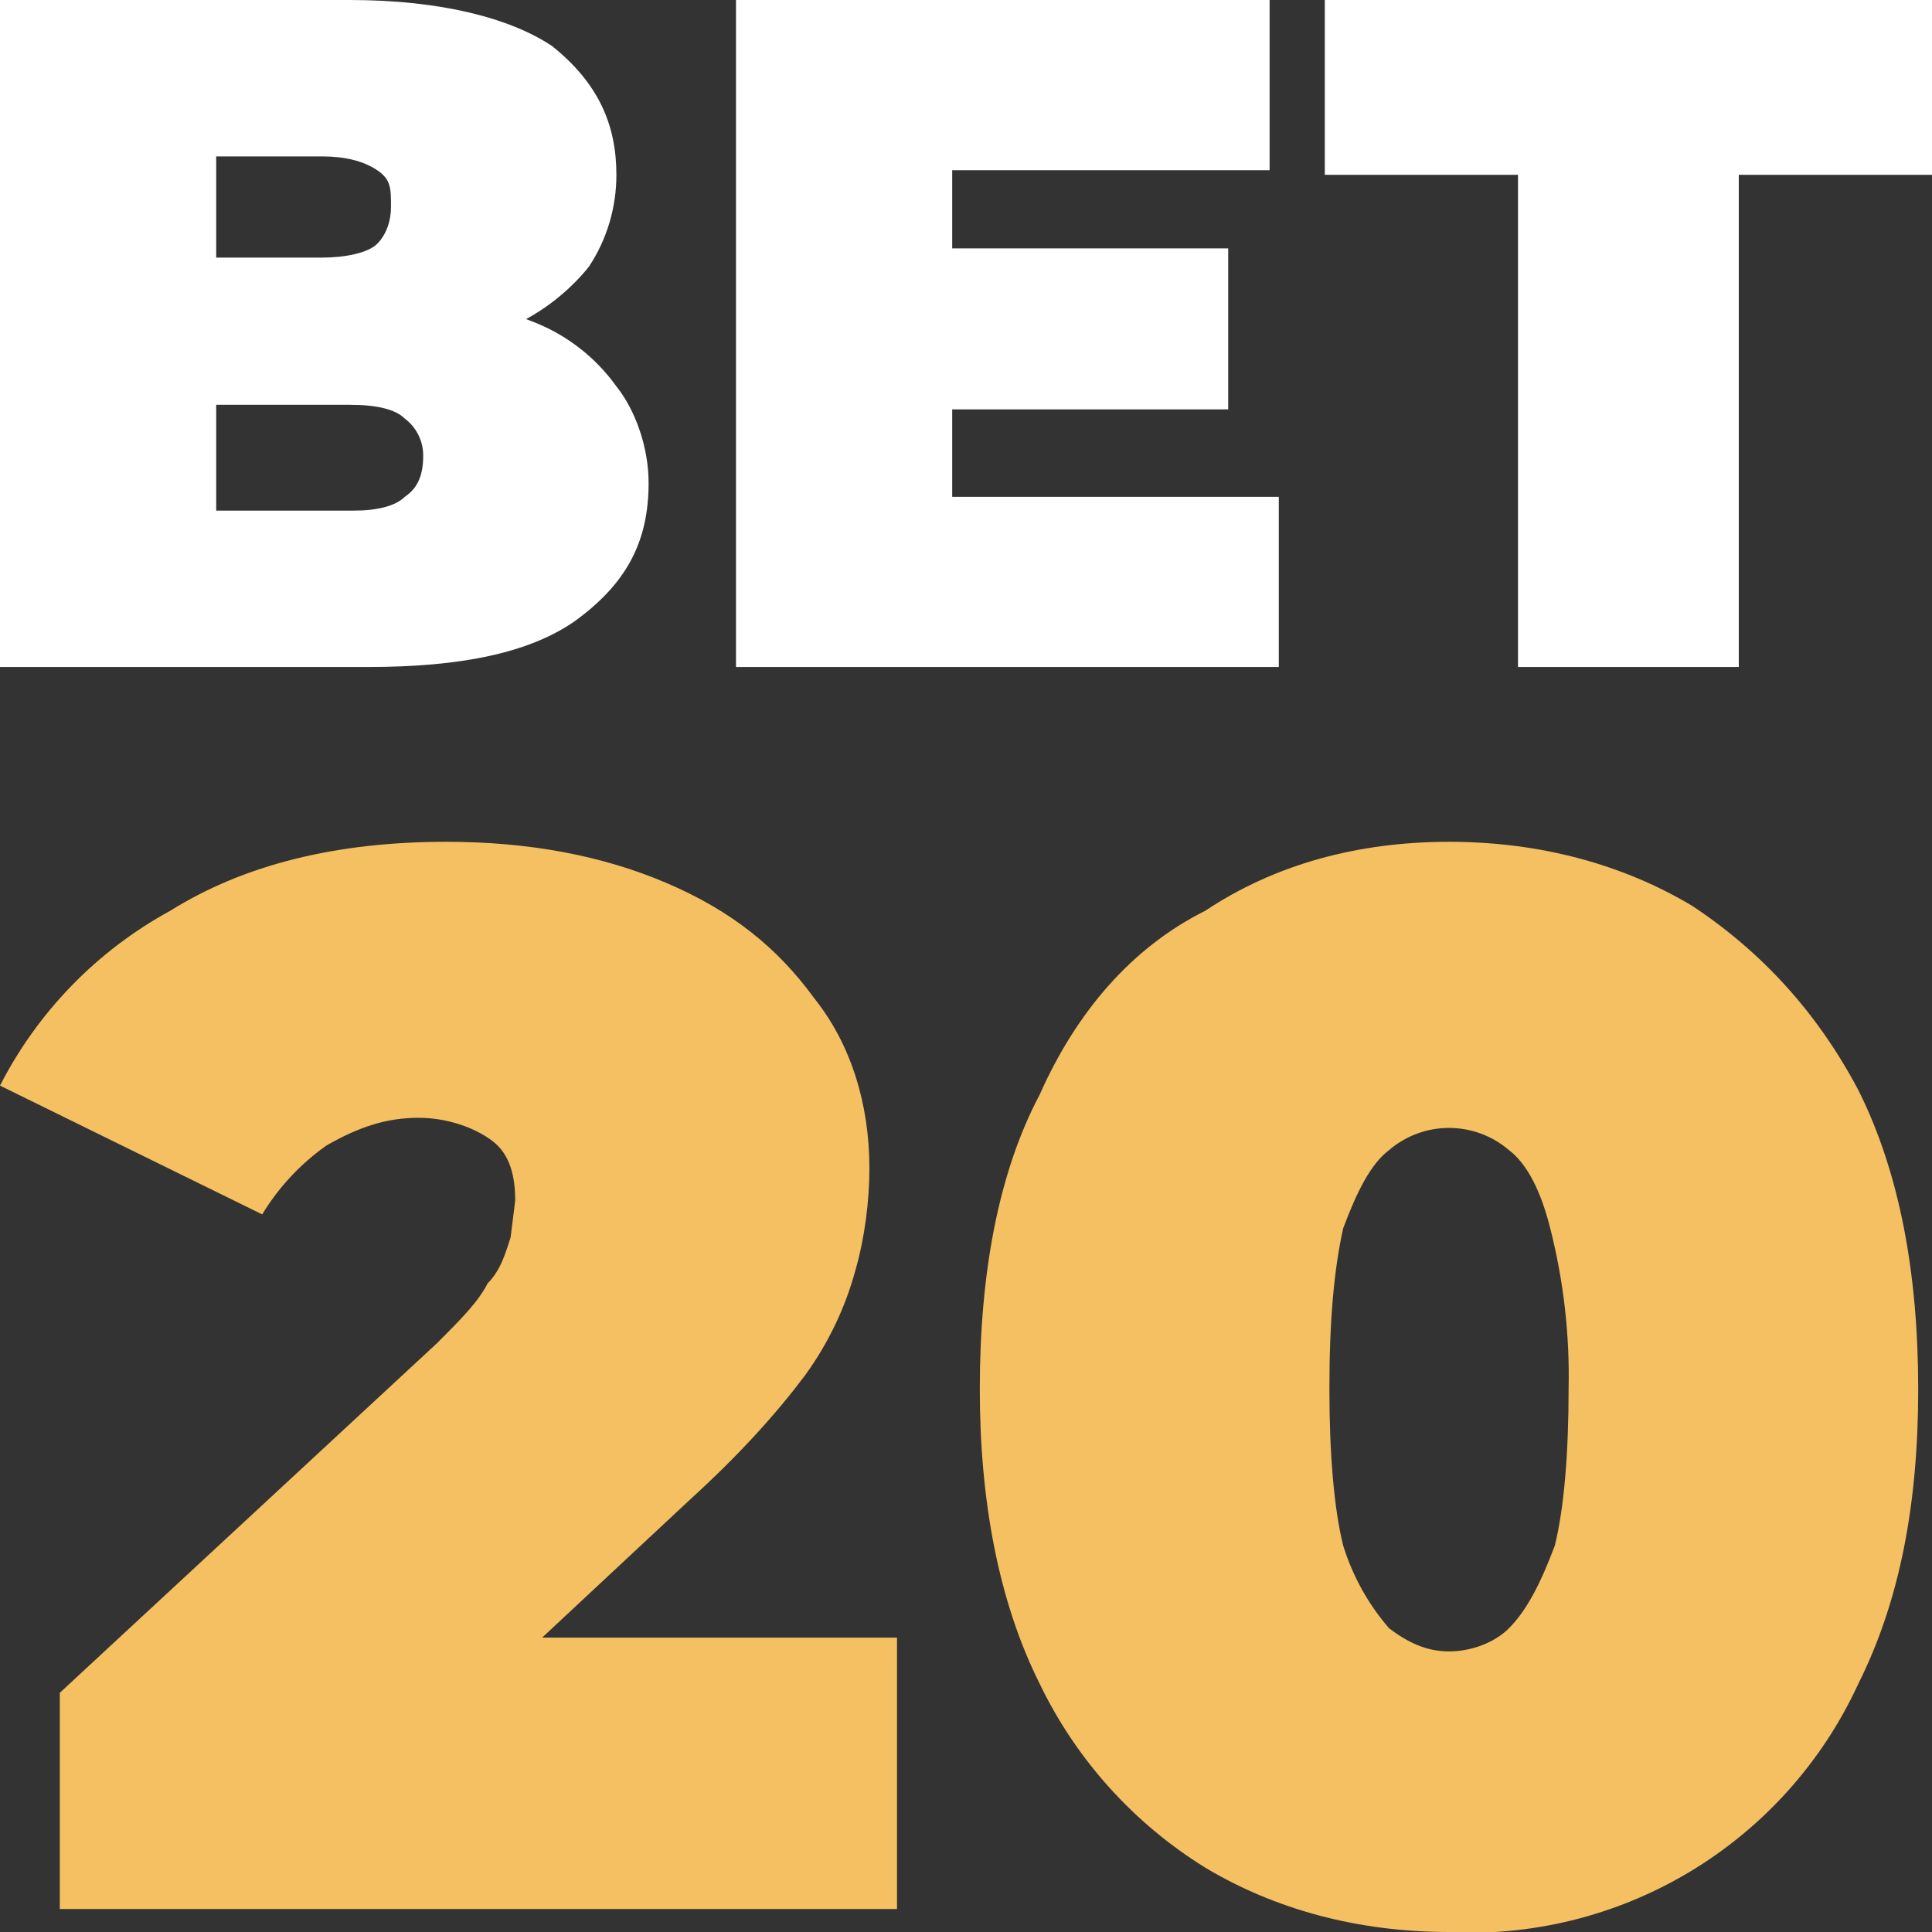 <svg width="42" height="42" viewBox="0 0 42 42" fill="none" xmlns="http://www.w3.org/2000/svg">
<rect x="0" y="0" width="42" height="42" fill="#333333" stroke="none"/>
<g clip-path="url(#clip0_39_11504)">
<g clip-path="url(#clip1_39_11504)">
<path d="M1.3 41.5V36.8L9.5 29.2C10 28.7 10.4 28.3 10.6 27.9C10.9 27.6 11 27.2 11.1 26.9L11.2 26.1C11.2 25.6 11.1 25.1 10.7 24.8C10.3 24.5 9.7 24.3 9.1 24.3C8.4 24.3 7.8 24.5 7.1 24.9C6.535 25.298 6.058 25.809 5.7 26.4L0 23.6C0.824 21.99 2.113 20.666 3.7 19.8C5.3 18.8 7.3 18.3 9.7 18.3C11.5 18.3 13.1 18.6 14.5 19.2C15.9 19.8 16.9 20.6 17.7 21.7C18.5 22.7 18.9 24 18.9 25.4C18.9 26.1 18.8 26.9 18.6 27.6C18.377 28.427 18.004 29.207 17.5 29.9C16.9 30.7 16.1 31.6 15 32.6L9 38.2L7.8 35.6H19.5V41.5H1.5H1.3ZM31.5 42C29.5 42 27.7 41.5 26.2 40.6C24.643 39.637 23.394 38.249 22.6 36.6C21.7 34.8 21.3 32.6 21.3 30.2C21.3 27.7 21.7 25.5 22.6 23.8C23.4 22 24.6 20.6 26.2 19.8C27.7 18.8 29.5 18.3 31.5 18.3C33.5 18.3 35.3 18.8 36.8 19.7C38.3 20.7 39.5 22 40.4 23.7C41.3 25.5 41.7 27.7 41.7 30.2C41.7 32.7 41.3 34.8 40.4 36.6C39.618 38.302 38.34 39.727 36.735 40.691C35.129 41.654 33.269 42.111 31.4 42H31.5ZM31.5 35.9C32 35.9 32.5 35.7 32.8 35.4C33.2 35 33.5 34.4 33.8 33.6C34 32.8 34.1 31.6 34.1 30.2C34.126 29.021 33.992 27.843 33.7 26.7C33.5 25.9 33.2 25.3 32.8 25C32.438 24.69 31.977 24.52 31.5 24.52C31.023 24.52 30.562 24.69 30.2 25C29.8 25.3 29.5 25.9 29.2 26.7C29 27.6 28.9 28.7 28.9 30.2C28.9 31.6 29 32.8 29.2 33.6C29.405 34.263 29.745 34.876 30.2 35.4C30.6 35.7 31 35.9 31.5 35.9Z" fill="#F5C062"/>
<path d="M0 14.5V0H7.6C9.6 0 11.1 0.4 12 1C13 1.8 13.4 2.7 13.4 3.8C13.4 4.5 13.2 5.2 12.8 5.8C12.4 6.3 11.8 6.8 11.1 7.1C10.18 7.47 9.191 7.641 8.2 7.6L8.6 6.5C9.625 6.445 10.649 6.615 11.6 7C12.323 7.282 12.948 7.769 13.4 8.4C13.8 8.9 14.1 9.7 14.1 10.5C14.1 11.8 13.6 12.7 12.5 13.5C11.5 14.2 10 14.5 8 14.5H0ZM4.7 11.1H7.7C8.2 11.1 8.6 11 8.8 10.8C9.1 10.6 9.2 10.3 9.2 9.9C9.2 9.745 9.164 9.592 9.094 9.453C9.025 9.314 8.924 9.193 8.8 9.1C8.6 8.9 8.2 8.8 7.6 8.8H4.4V5.6H7C7.5 5.6 8 5.5 8.2 5.3C8.4 5.1 8.5 4.8 8.5 4.5C8.5 4.1 8.5 3.9 8.2 3.7C7.9 3.5 7.5 3.4 7 3.4H4.7V11.1ZM20.4 5.4H26.7V8.9H20.4V5.4ZM20.7 10.8H27.8V14.5H16V0H27.6V3.7H20.7V10.8ZM33 14.5V3.8H28.8V0H42V3.8H37.8V14.5H33Z" fill="white"/>
</g>
</g>
<defs>
<clipPath id="clip0_39_11504">
<rect width="42" height="42" fill="white"/>
</clipPath>
<clipPath id="clip1_39_11504">
<rect width="42" height="42" fill="white"/>
</clipPath>
</defs>
</svg>

